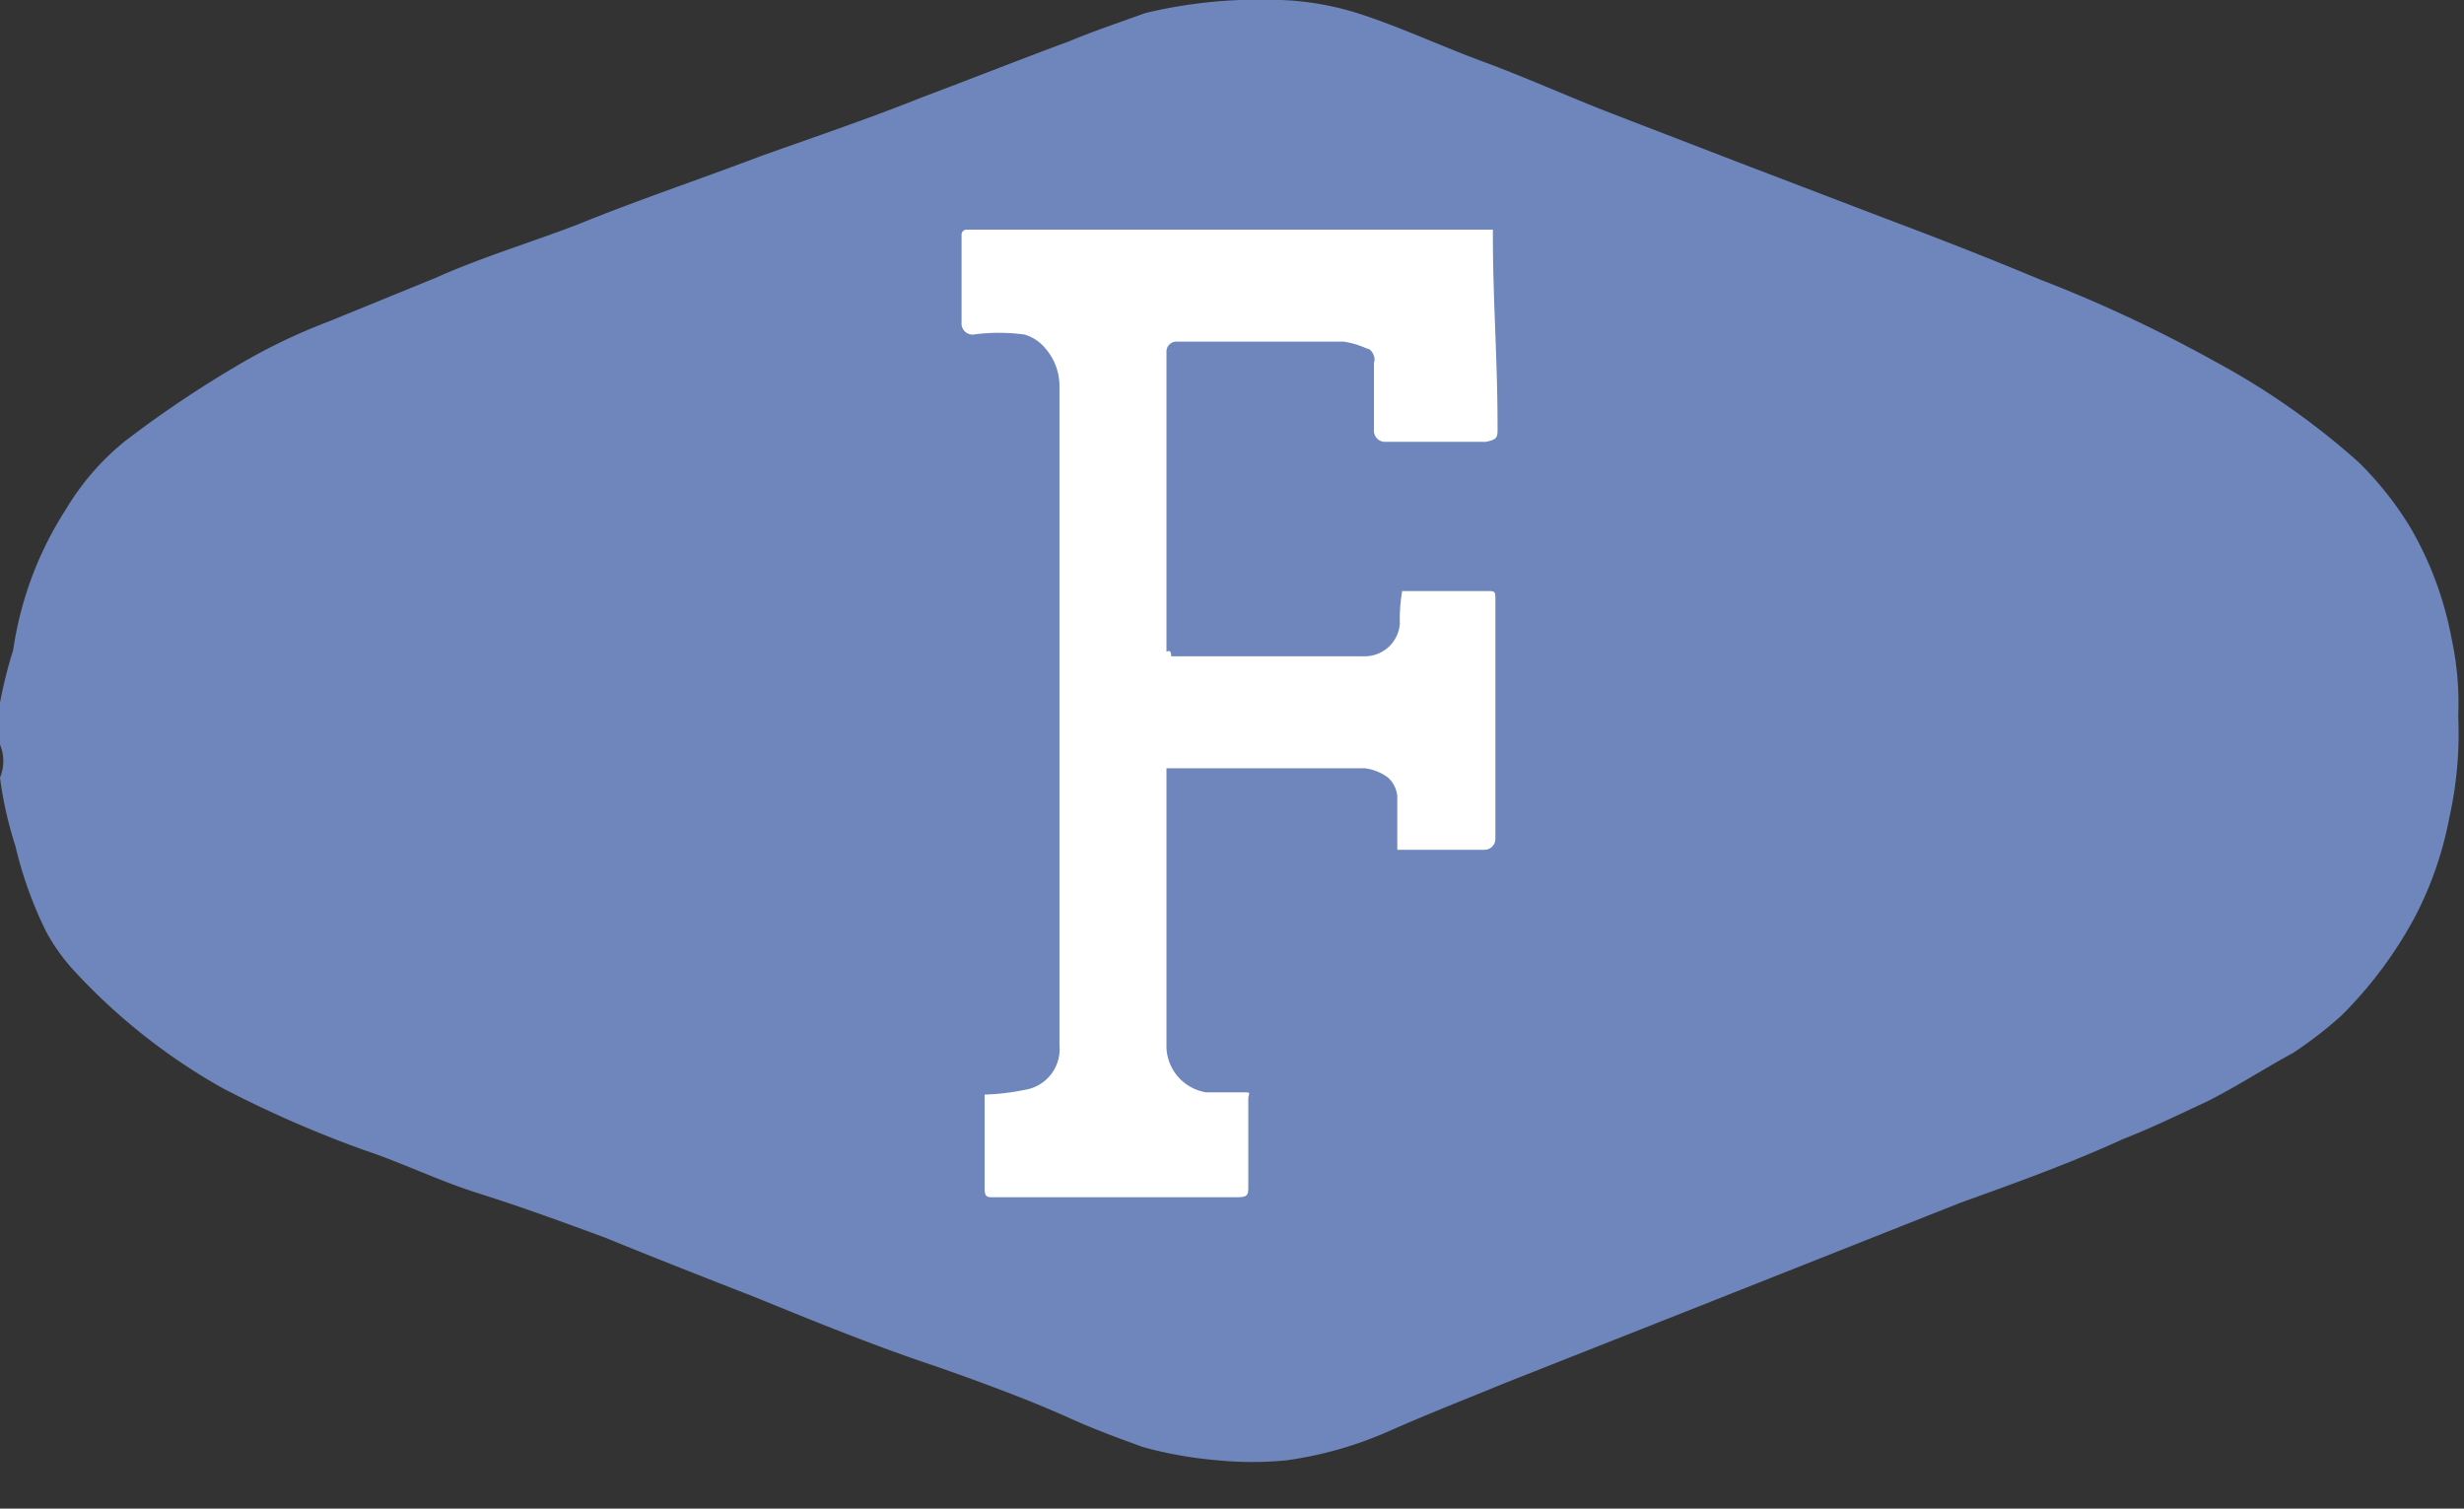 <?xml version="1.0" encoding="UTF-8"?>
<svg id="Layer_1" data-name="Layer 1" xmlns="http://www.w3.org/2000/svg" viewBox="0 0 49 30">
  <rect x="0" y="0" width="49" height="30" fill="#333333" stroke="none"/>
  <defs>
    <style>
      #Path_1 {
        stroke-width: 0px;
        fill: #6E86BC;
      }
      #Path_2 {
        fill: #fff;
      }
    </style>
  </defs>
  <g>
      <path id="Path_1" data-name="Path 1" d="M8.6,23.506v-.832a9.218,9.218,0,0,1,.263-1.051,7.019,7.019,0,0,1,1.051-2.8A5.085,5.085,0,0,1,11.1,17.461a22.2,22.2,0,0,1,2.365-1.577,11.566,11.566,0,0,1,1.665-.788l2.146-.876c.876-.394,1.884-.7,2.8-1.051,1.183-.482,2.365-.876,3.636-1.358,1.227-.438,2.146-.745,3.242-1.183,1.051-.394,1.927-.745,2.891-1.1.526-.219,1.051-.394,1.533-.569a9.687,9.687,0,0,1,2.5-.263,5.782,5.782,0,0,1,1.708.263c.832.263,1.665.657,2.5.964s1.708.7,2.5,1.008l2.5.964,2.979,1.139c1.051.394,2.059.788,3.11,1.227a27.492,27.492,0,0,1,3.461,1.621A14.843,14.843,0,0,1,55.514,17.9a6.752,6.752,0,0,1,1.008,1.27,6.894,6.894,0,0,1,.832,2.234,6.053,6.053,0,0,1,.131,1.533,7.679,7.679,0,0,1-.175,2.015,7.157,7.157,0,0,1-.657,1.927,8.279,8.279,0,0,1-1.489,2.015,8.058,8.058,0,0,1-.964.745c-.569.307-1.1.657-1.708.964-.569.263-1.1.526-1.665.745-1.051.482-2.146.876-3.242,1.27l-5.3,2.1-3.767,1.489c-.745.307-1.533.613-2.322.964a7.629,7.629,0,0,1-2.015.569,7.028,7.028,0,0,1-1.358,0,8.136,8.136,0,0,1-1.489-.263c-.482-.175-.964-.35-1.446-.569-.876-.394-1.84-.745-2.716-1.051-1.183-.394-2.365-.876-3.548-1.358-1.008-.394-2.015-.788-2.979-1.183-.832-.307-1.665-.613-2.5-.876s-1.533-.613-2.322-.876a22.651,22.651,0,0,1-2.8-1.227,12.025,12.025,0,0,1-2.979-2.365,3.876,3.876,0,0,1-.526-.745,7.956,7.956,0,0,1-.613-1.708A7.575,7.575,0,0,1,8.6,24.163a.852.852,0,0,0,0-.657Z" transform="translate(-8.6 -8.7)" fill="#6e85b8"/>
      <path id="Path_2" data-name="Path 2" d="M58.773,29.684h3.848a.7.7,0,0,0,.7-.649,3.284,3.284,0,0,1,.046-.649h1.669c.185,0,.185,0,.185.185V33.3a.219.219,0,0,1-.232.232H63.27V32.466a.572.572,0,0,0-.185-.371.979.979,0,0,0-.464-.185H58.68v5.564a.939.939,0,0,0,.788.881h.7c.232,0,.139,0,.139.139v1.715c0,.185,0,.232-.232.232H55.249c-.139,0-.185,0-.185-.185V38.4a4.567,4.567,0,0,0,.788-.093.818.818,0,0,0,.7-.881V24.306a1.137,1.137,0,0,0-.278-.742.834.834,0,0,0-.417-.278,3.757,3.757,0,0,0-1.02,0,.219.219,0,0,1-.232-.232V21.293a.1.1,0,0,1,.093-.093H65.171v.093c0,1.345.093,2.457.093,3.848,0,.185,0,.232-.232.278H63.038a.219.219,0,0,1-.232-.232V23.843c.046-.093-.046-.278-.139-.278a1.766,1.766,0,0,0-.464-.139H58.865a.2.2,0,0,0-.185.185v5.981c.093-.046.093.046.093.093Z" transform="translate(-35.483 -16.633)" fill="#fff"/>
  </g>
</svg>
